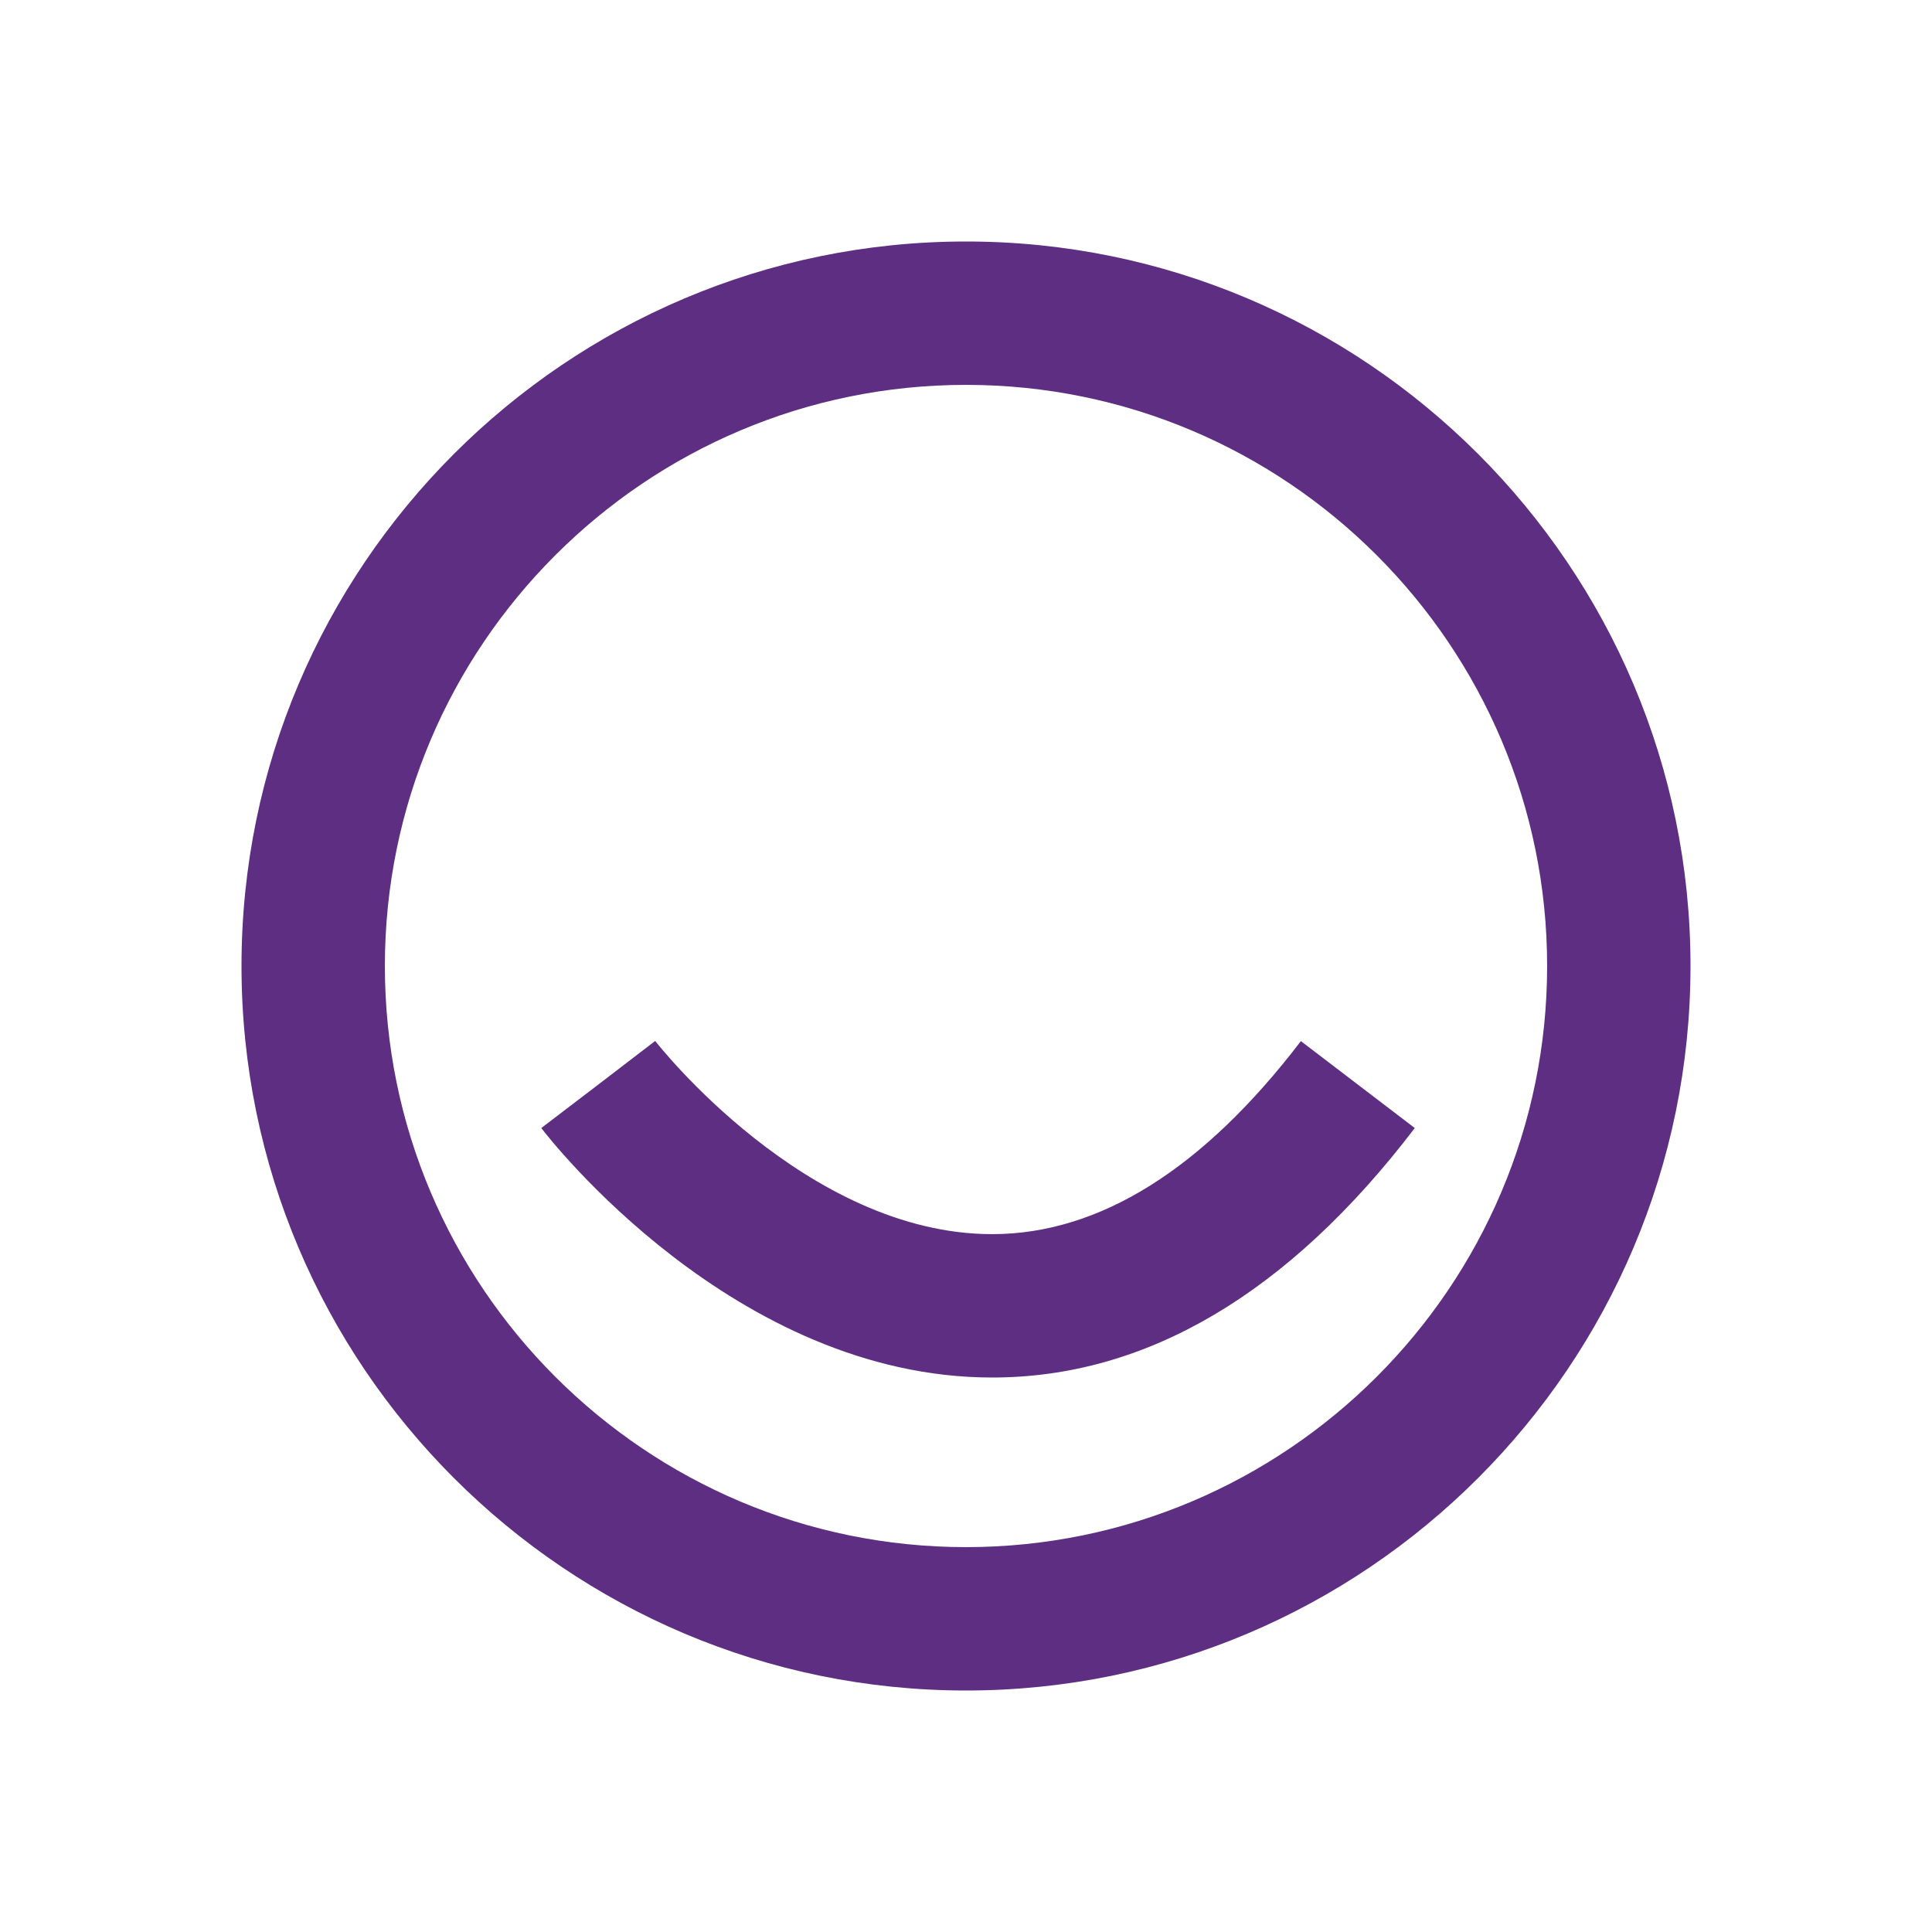 <svg width="65" height="65" viewBox="0 0 24 24" fill="none" xmlns="http://www.w3.org/2000/svg">
<path fill-rule="evenodd" clip-rule="evenodd" d="M12.325 17.112C9.125 17.112 6.821 14.139 6.724 14.013L8.14 12.933L7.432 13.473L8.139 12.931C8.157 12.955 10.014 15.331 12.325 15.331H12.332C13.66 15.328 14.948 14.521 16.16 12.933L17.575 14.013C16.007 16.069 14.24 17.112 12.325 17.112ZM12 4.781C8.019 4.781 4.781 8.019 4.781 12C4.781 15.981 8.019 19.219 12 19.219C15.981 19.219 19.219 15.981 19.219 12C19.219 8.019 15.981 4.781 12 4.781ZM12 21C7.037 21 3 16.963 3 12C3 7.037 7.037 3 12 3C16.963 3 21 7.037 21 12C21 16.963 16.963 21 12 21Z" fill="#5d2e82"/>
</svg>
